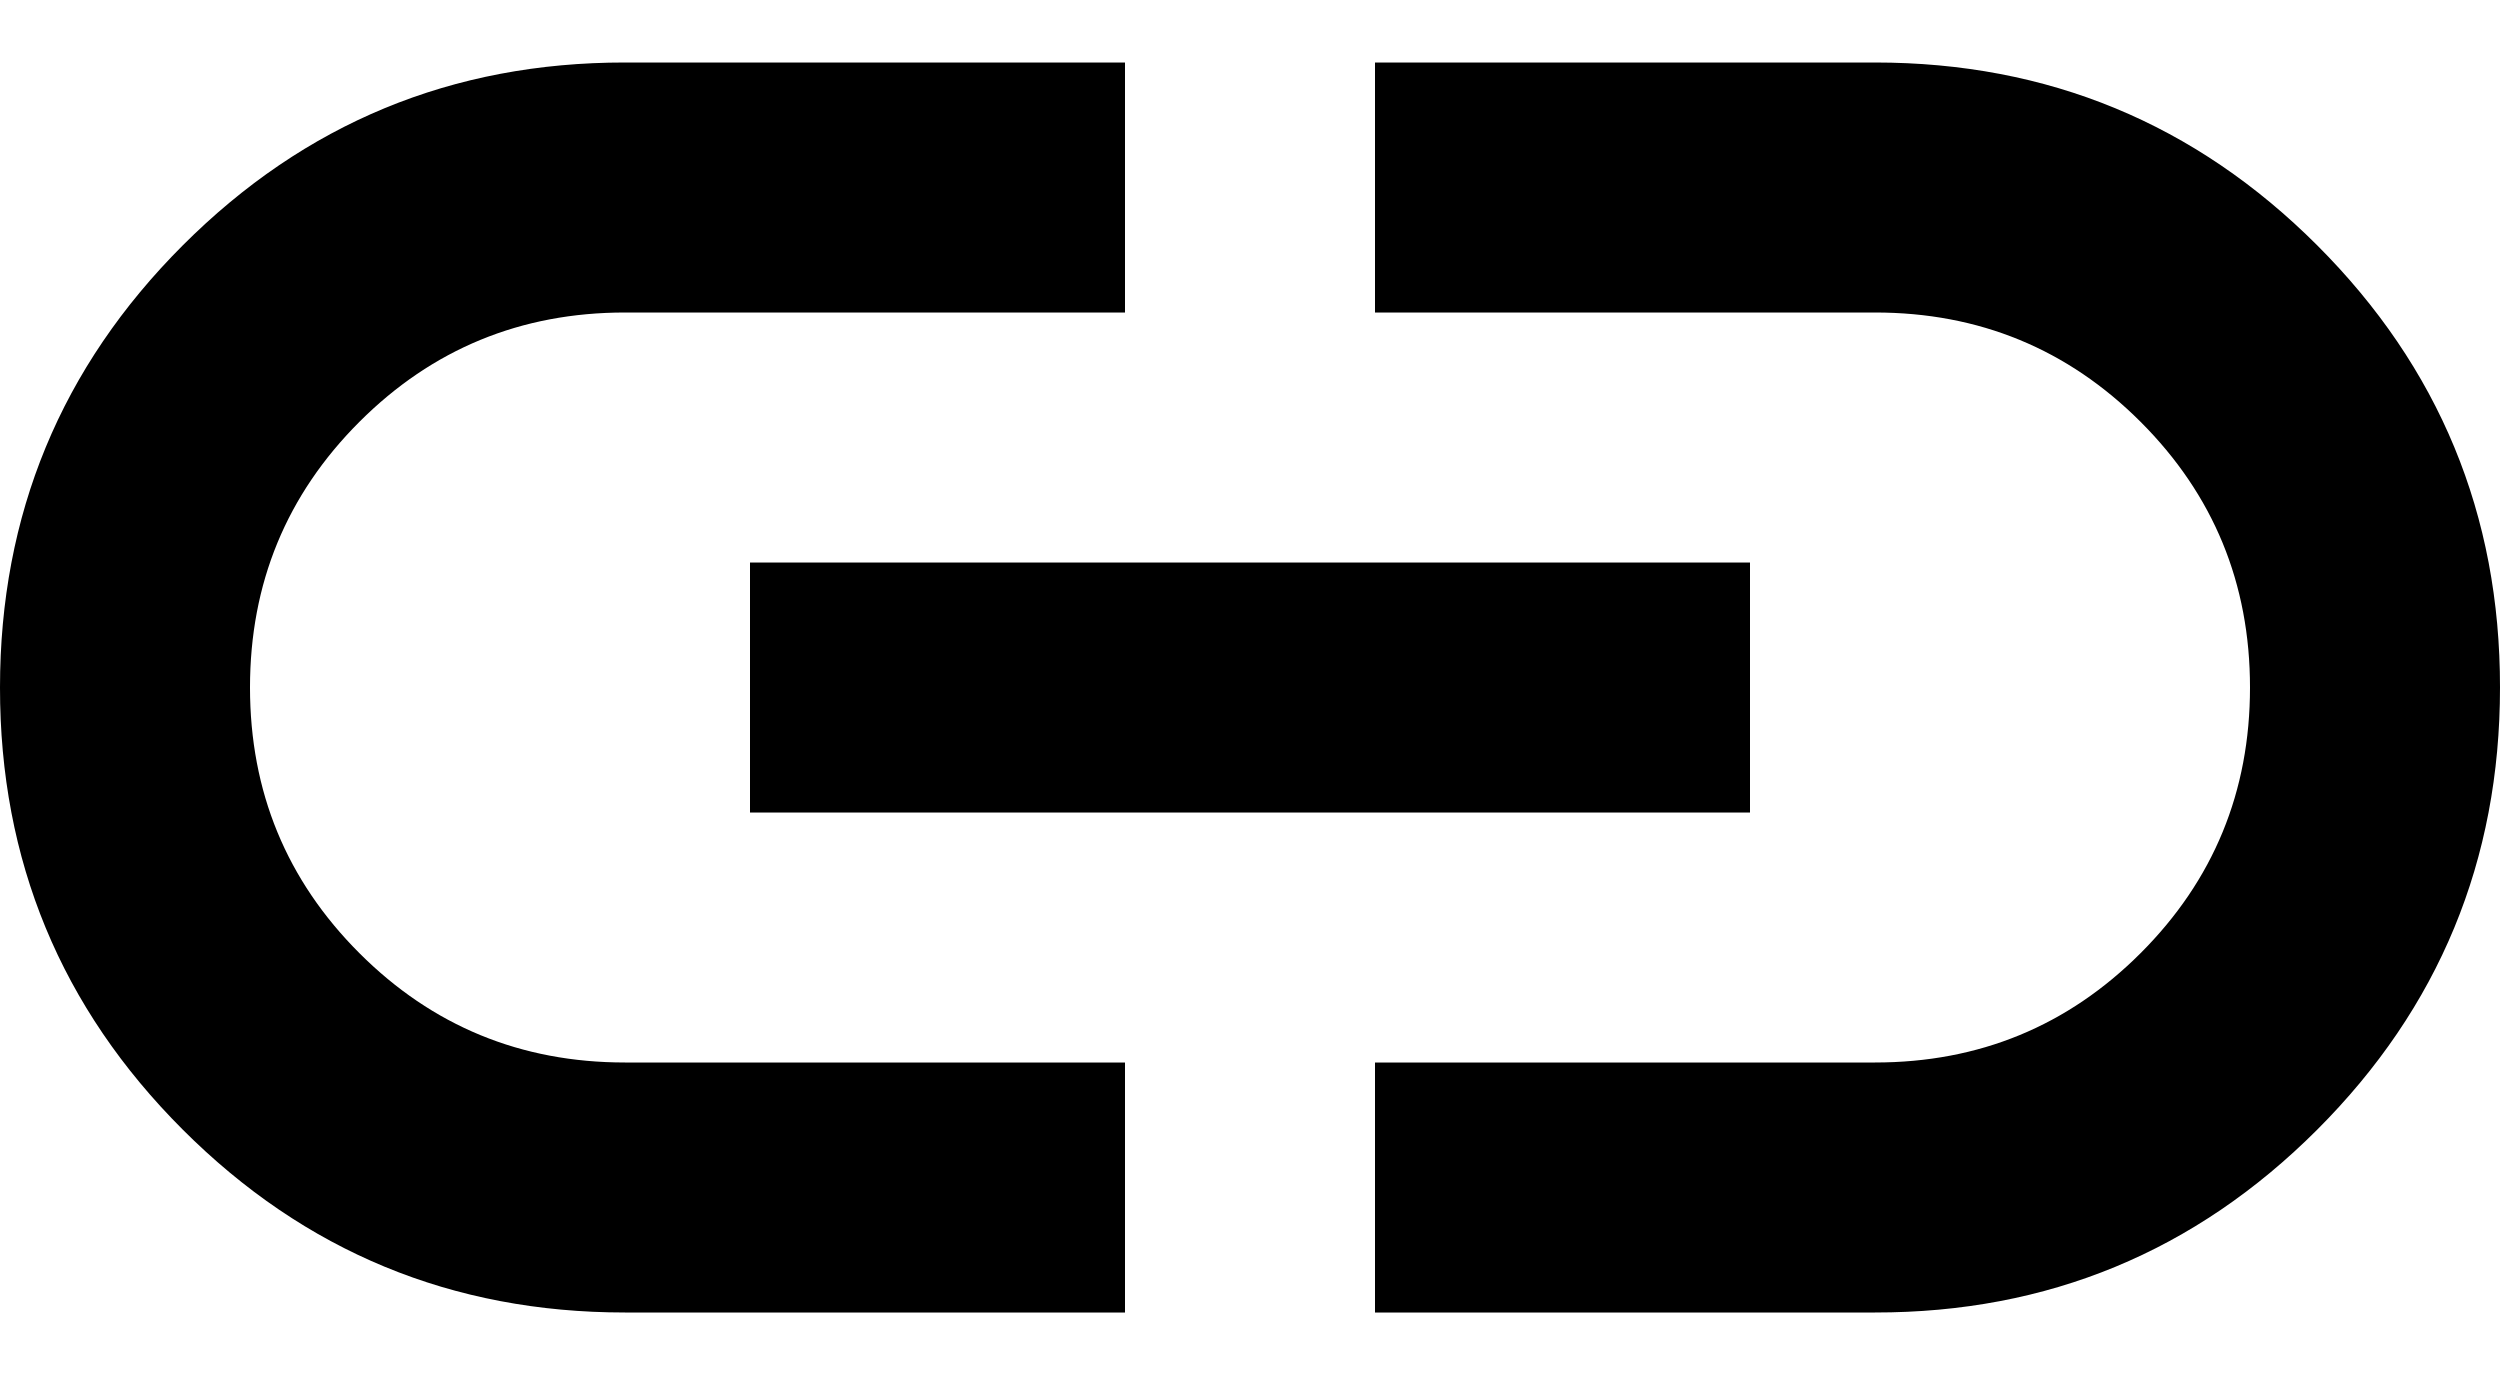 <svg width="20" height="11" viewBox="0 0 20 11" fill="none" xmlns="http://www.w3.org/2000/svg">
<path d="M9 10.5H5C3.617 10.5 2.437 10.012 1.462 9.037C0.487 8.062 -0.001 6.883 6.8306e-07 5.5C6.8306e-07 4.117 0.488 2.937 1.463 1.962C2.438 0.987 3.617 0.499 5 0.5H9V2.5H5C4.167 2.5 3.458 2.792 2.875 3.375C2.292 3.958 2 4.667 2 5.5C2 6.333 2.292 7.042 2.875 7.625C3.458 8.208 4.167 8.5 5 8.5H9V10.5ZM6 6.5V4.5H14V6.5H6ZM11 10.5V8.5H15C15.833 8.5 16.542 8.208 17.125 7.625C17.708 7.042 18 6.333 18 5.5C18 4.667 17.708 3.958 17.125 3.375C16.542 2.792 15.833 2.5 15 2.5H11V0.5H15C16.383 0.5 17.563 0.988 18.538 1.963C19.513 2.938 20.001 4.117 20 5.5C20 6.883 19.512 8.063 18.537 9.038C17.562 10.013 16.383 10.501 15 10.5H11Z" fill="black"/>
</svg>

